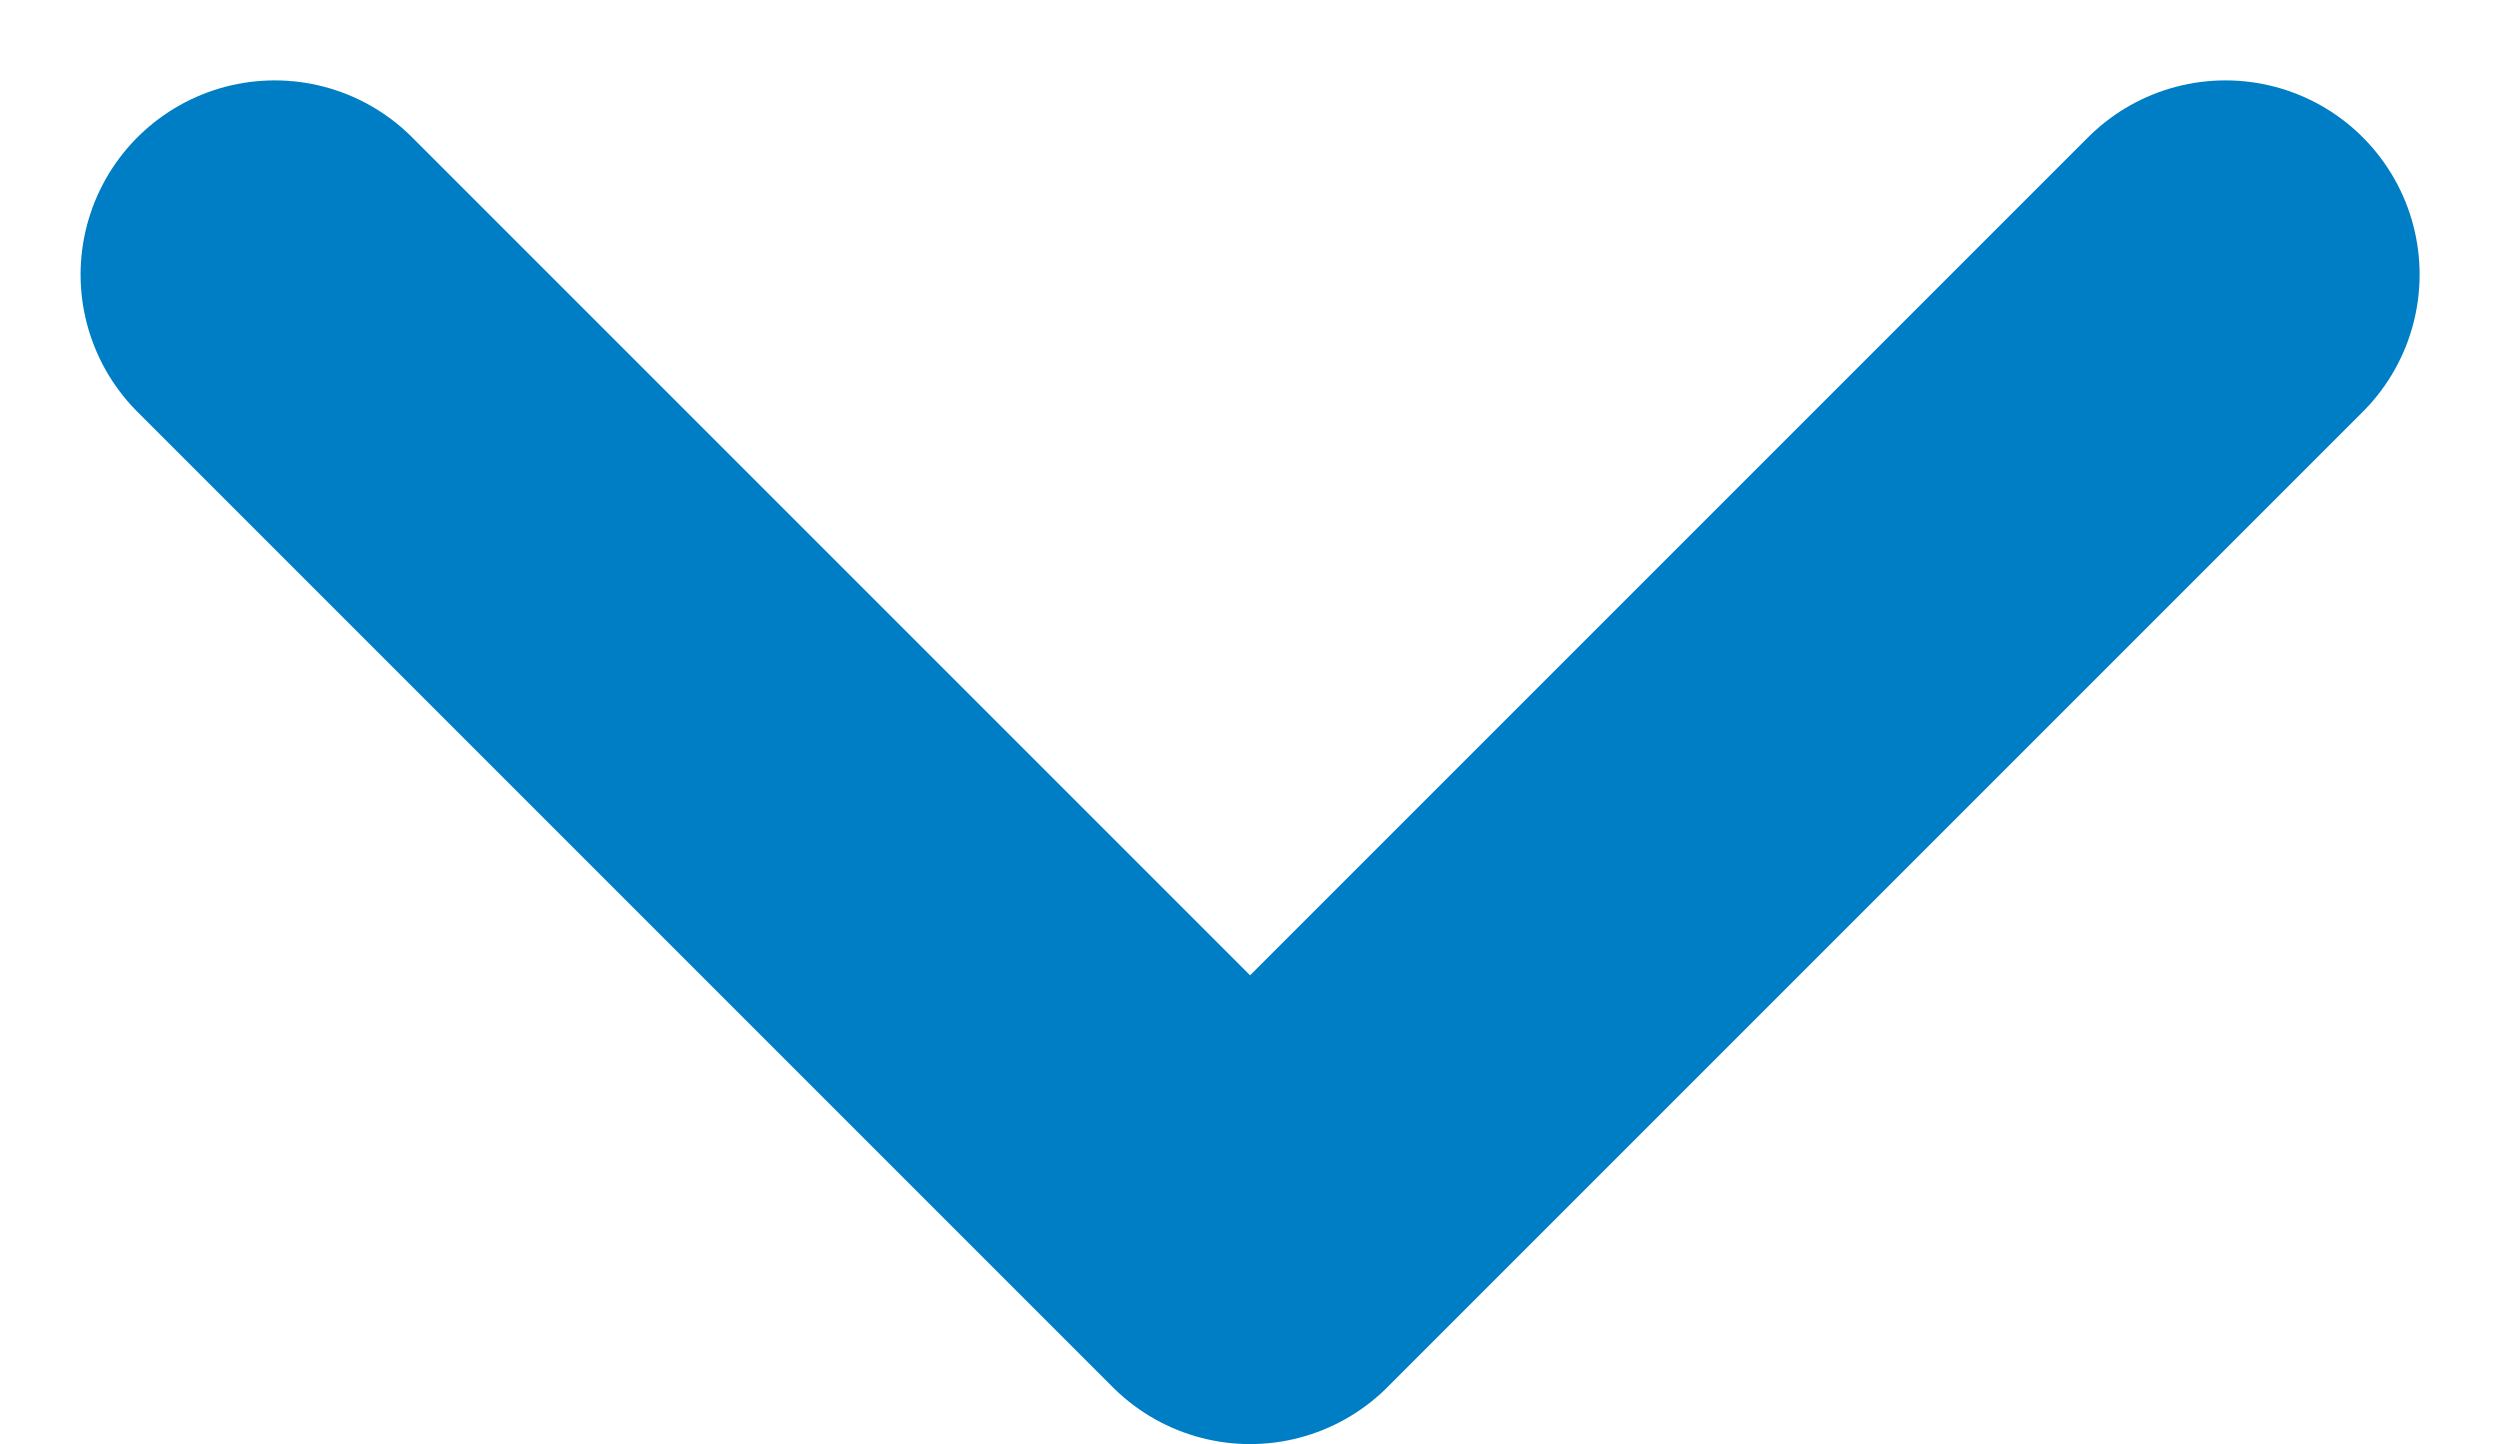 <svg xmlns="http://www.w3.org/2000/svg" width="12.875" height="7.438" viewBox="0 0 12.875 7.438"><defs><style>.a{fill:none;stroke:#007ec5;stroke-linecap:round;stroke-linejoin:round;stroke-miterlimit:10;stroke-width:2px;}</style></defs><path class="a" d="M1294.5,290.224l5.023,5.023-5.023,5.023" transform="translate(301.685 -1293.086) rotate(90)"/></svg>